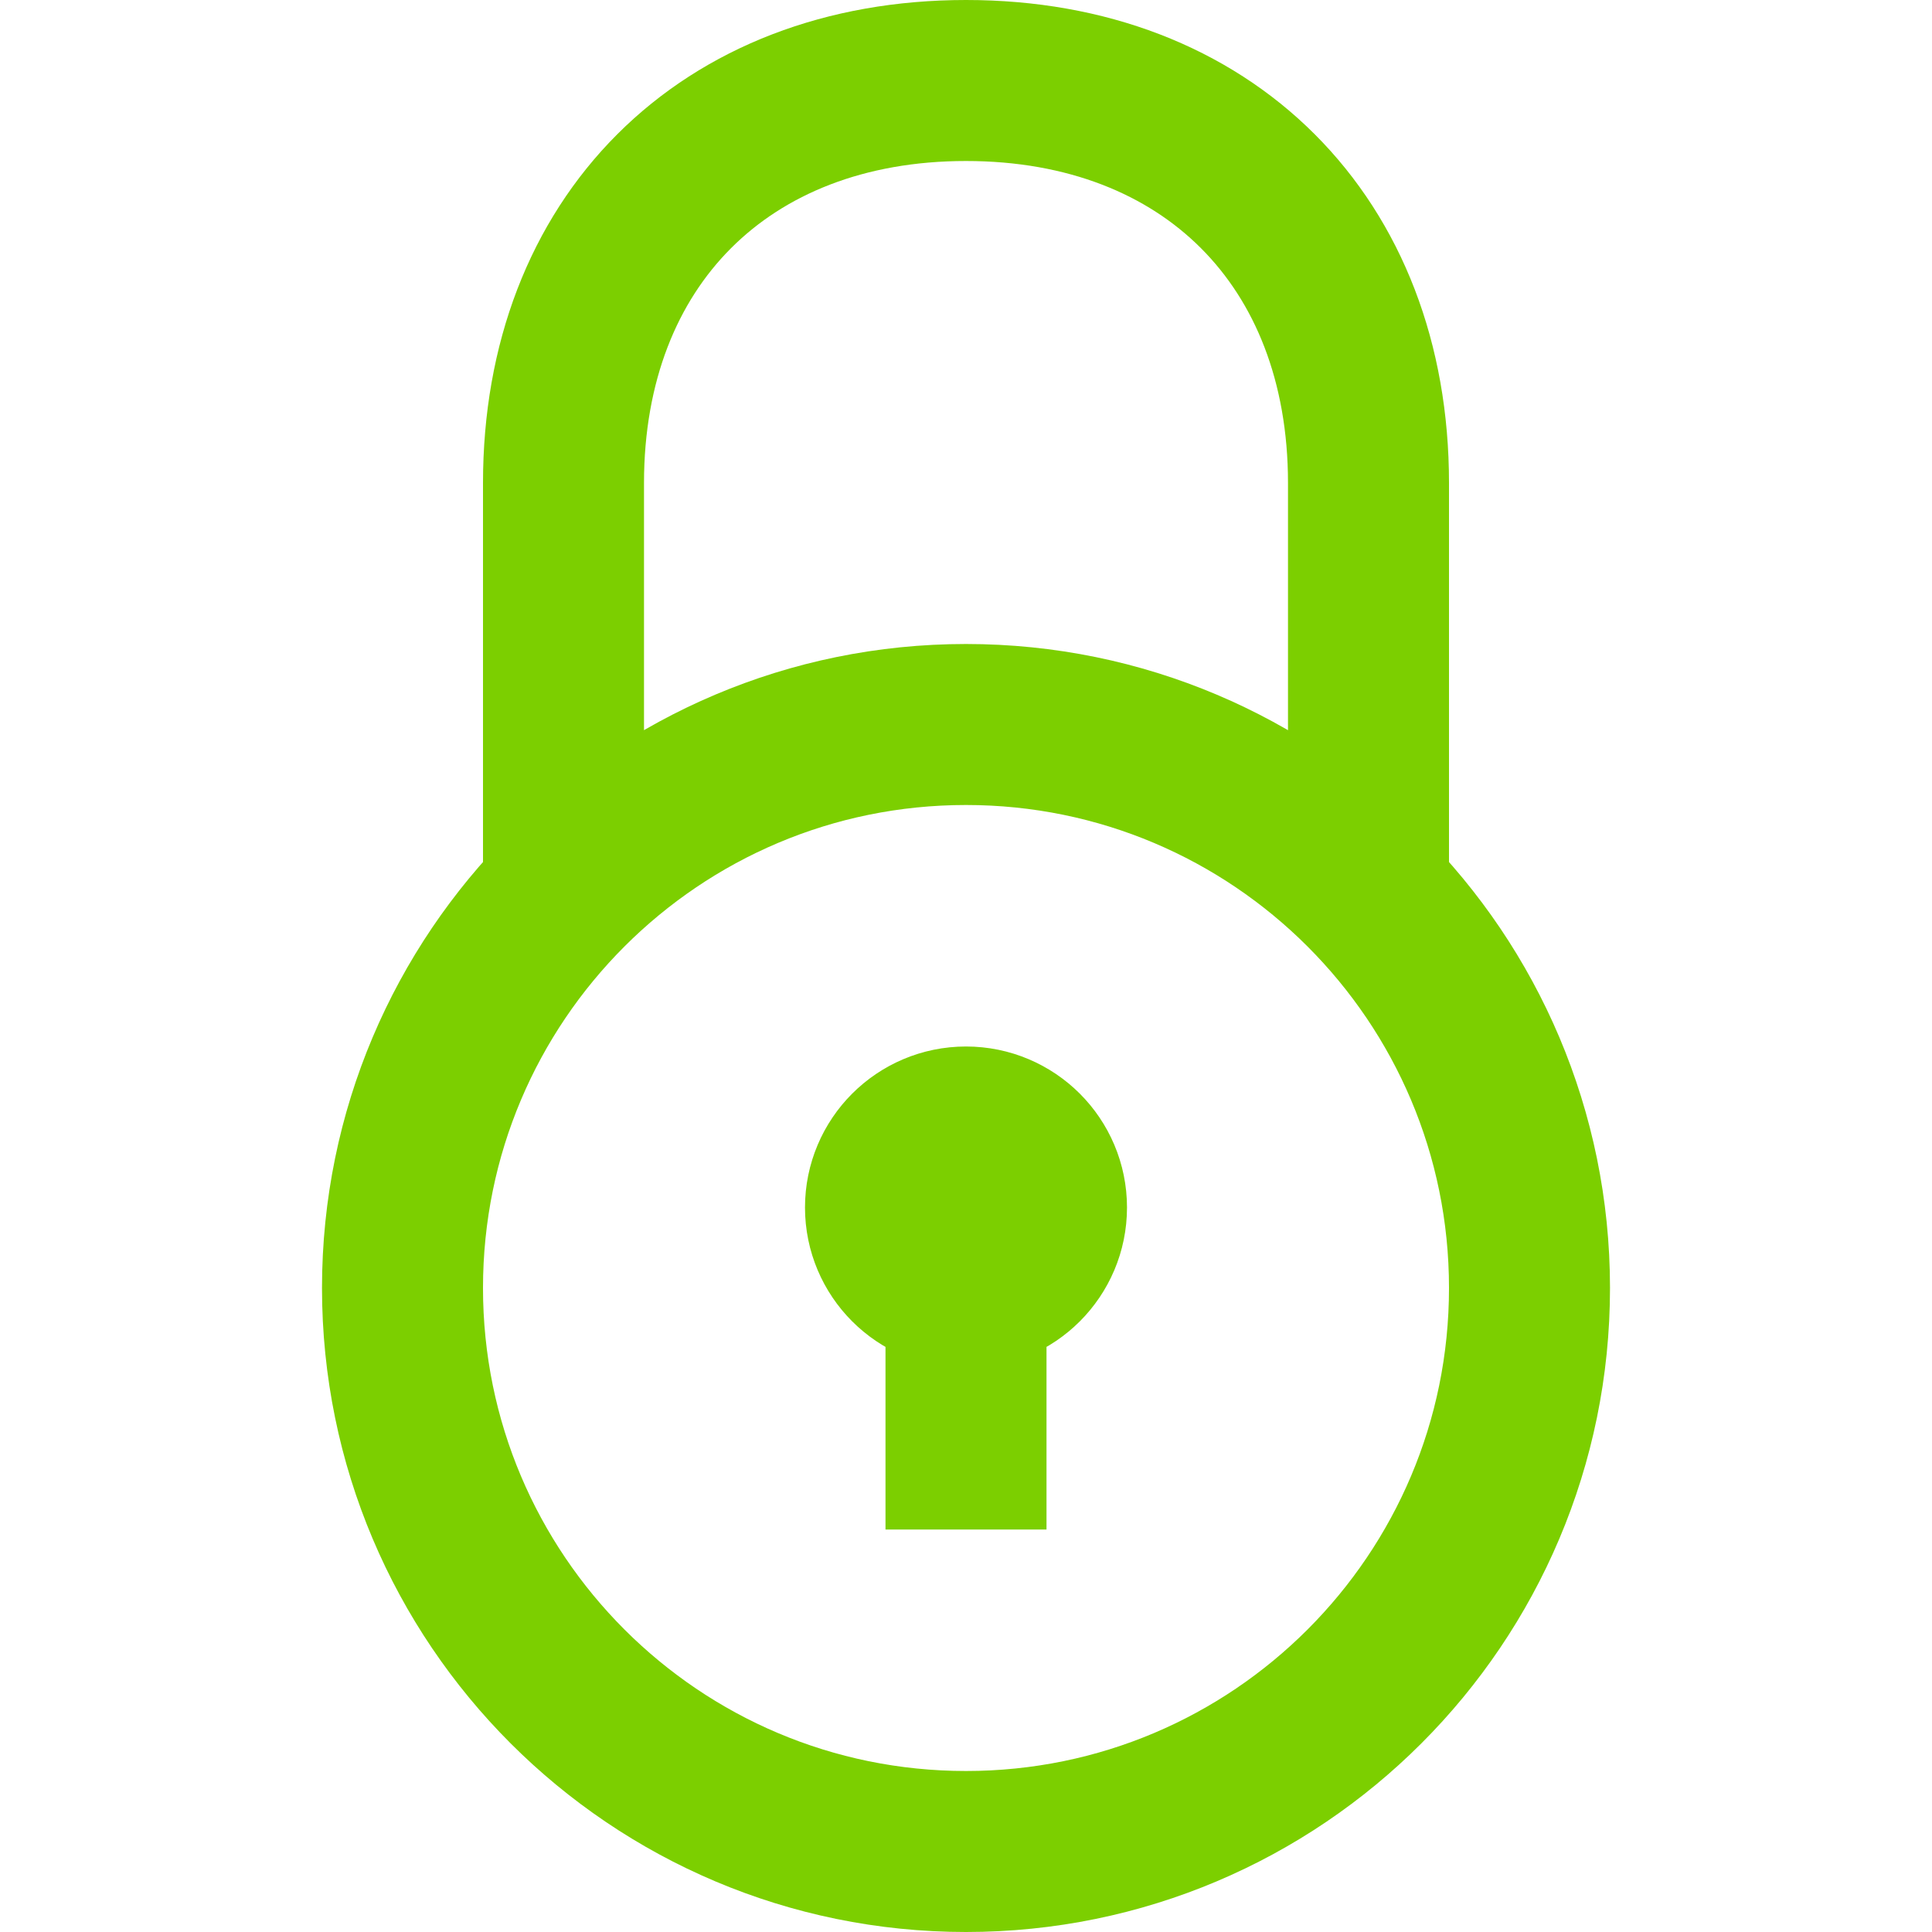 <!DOCTYPE svg PUBLIC "-//W3C//DTD SVG 1.1//EN" "http://www.w3.org/Graphics/SVG/1.1/DTD/svg11.dtd">
<!-- Uploaded to: SVG Repo, www.svgrepo.com, Transformed by: SVG Repo Mixer Tools -->
<svg width="64px" height="64px" viewBox="0 0 24 24" xmlns="http://www.w3.org/2000/svg" fill="#000000">
<g id="SVGRepo_bgCarrier" stroke-width="0"/>
<g id="SVGRepo_tracerCarrier" stroke-linecap="round" stroke-linejoin="round"/>
<g id="SVGRepo_iconCarrier"> <path fill="none" stroke="#7ccf00" stroke-width="2" d="M7,11 L7,6 C7,3 9,1 12,1 C15,1 17,3 17,6 L17,11 M12,23 C15.866,23 19,19.866 19,16 C19,12.134 15.866,9 12,9 C8.134,9 5,12.134 5,16 C5,19.866 8.134,23 12,23 Z M12,15 L12,19 M12,16 C12.552,16 13,15.552 13,15 C13,14.448 12.552,14 12,14 C11.448,14 11,14.448 11,15 C11,15.552 11.448,16 12,16 Z"/> </g>
</svg>